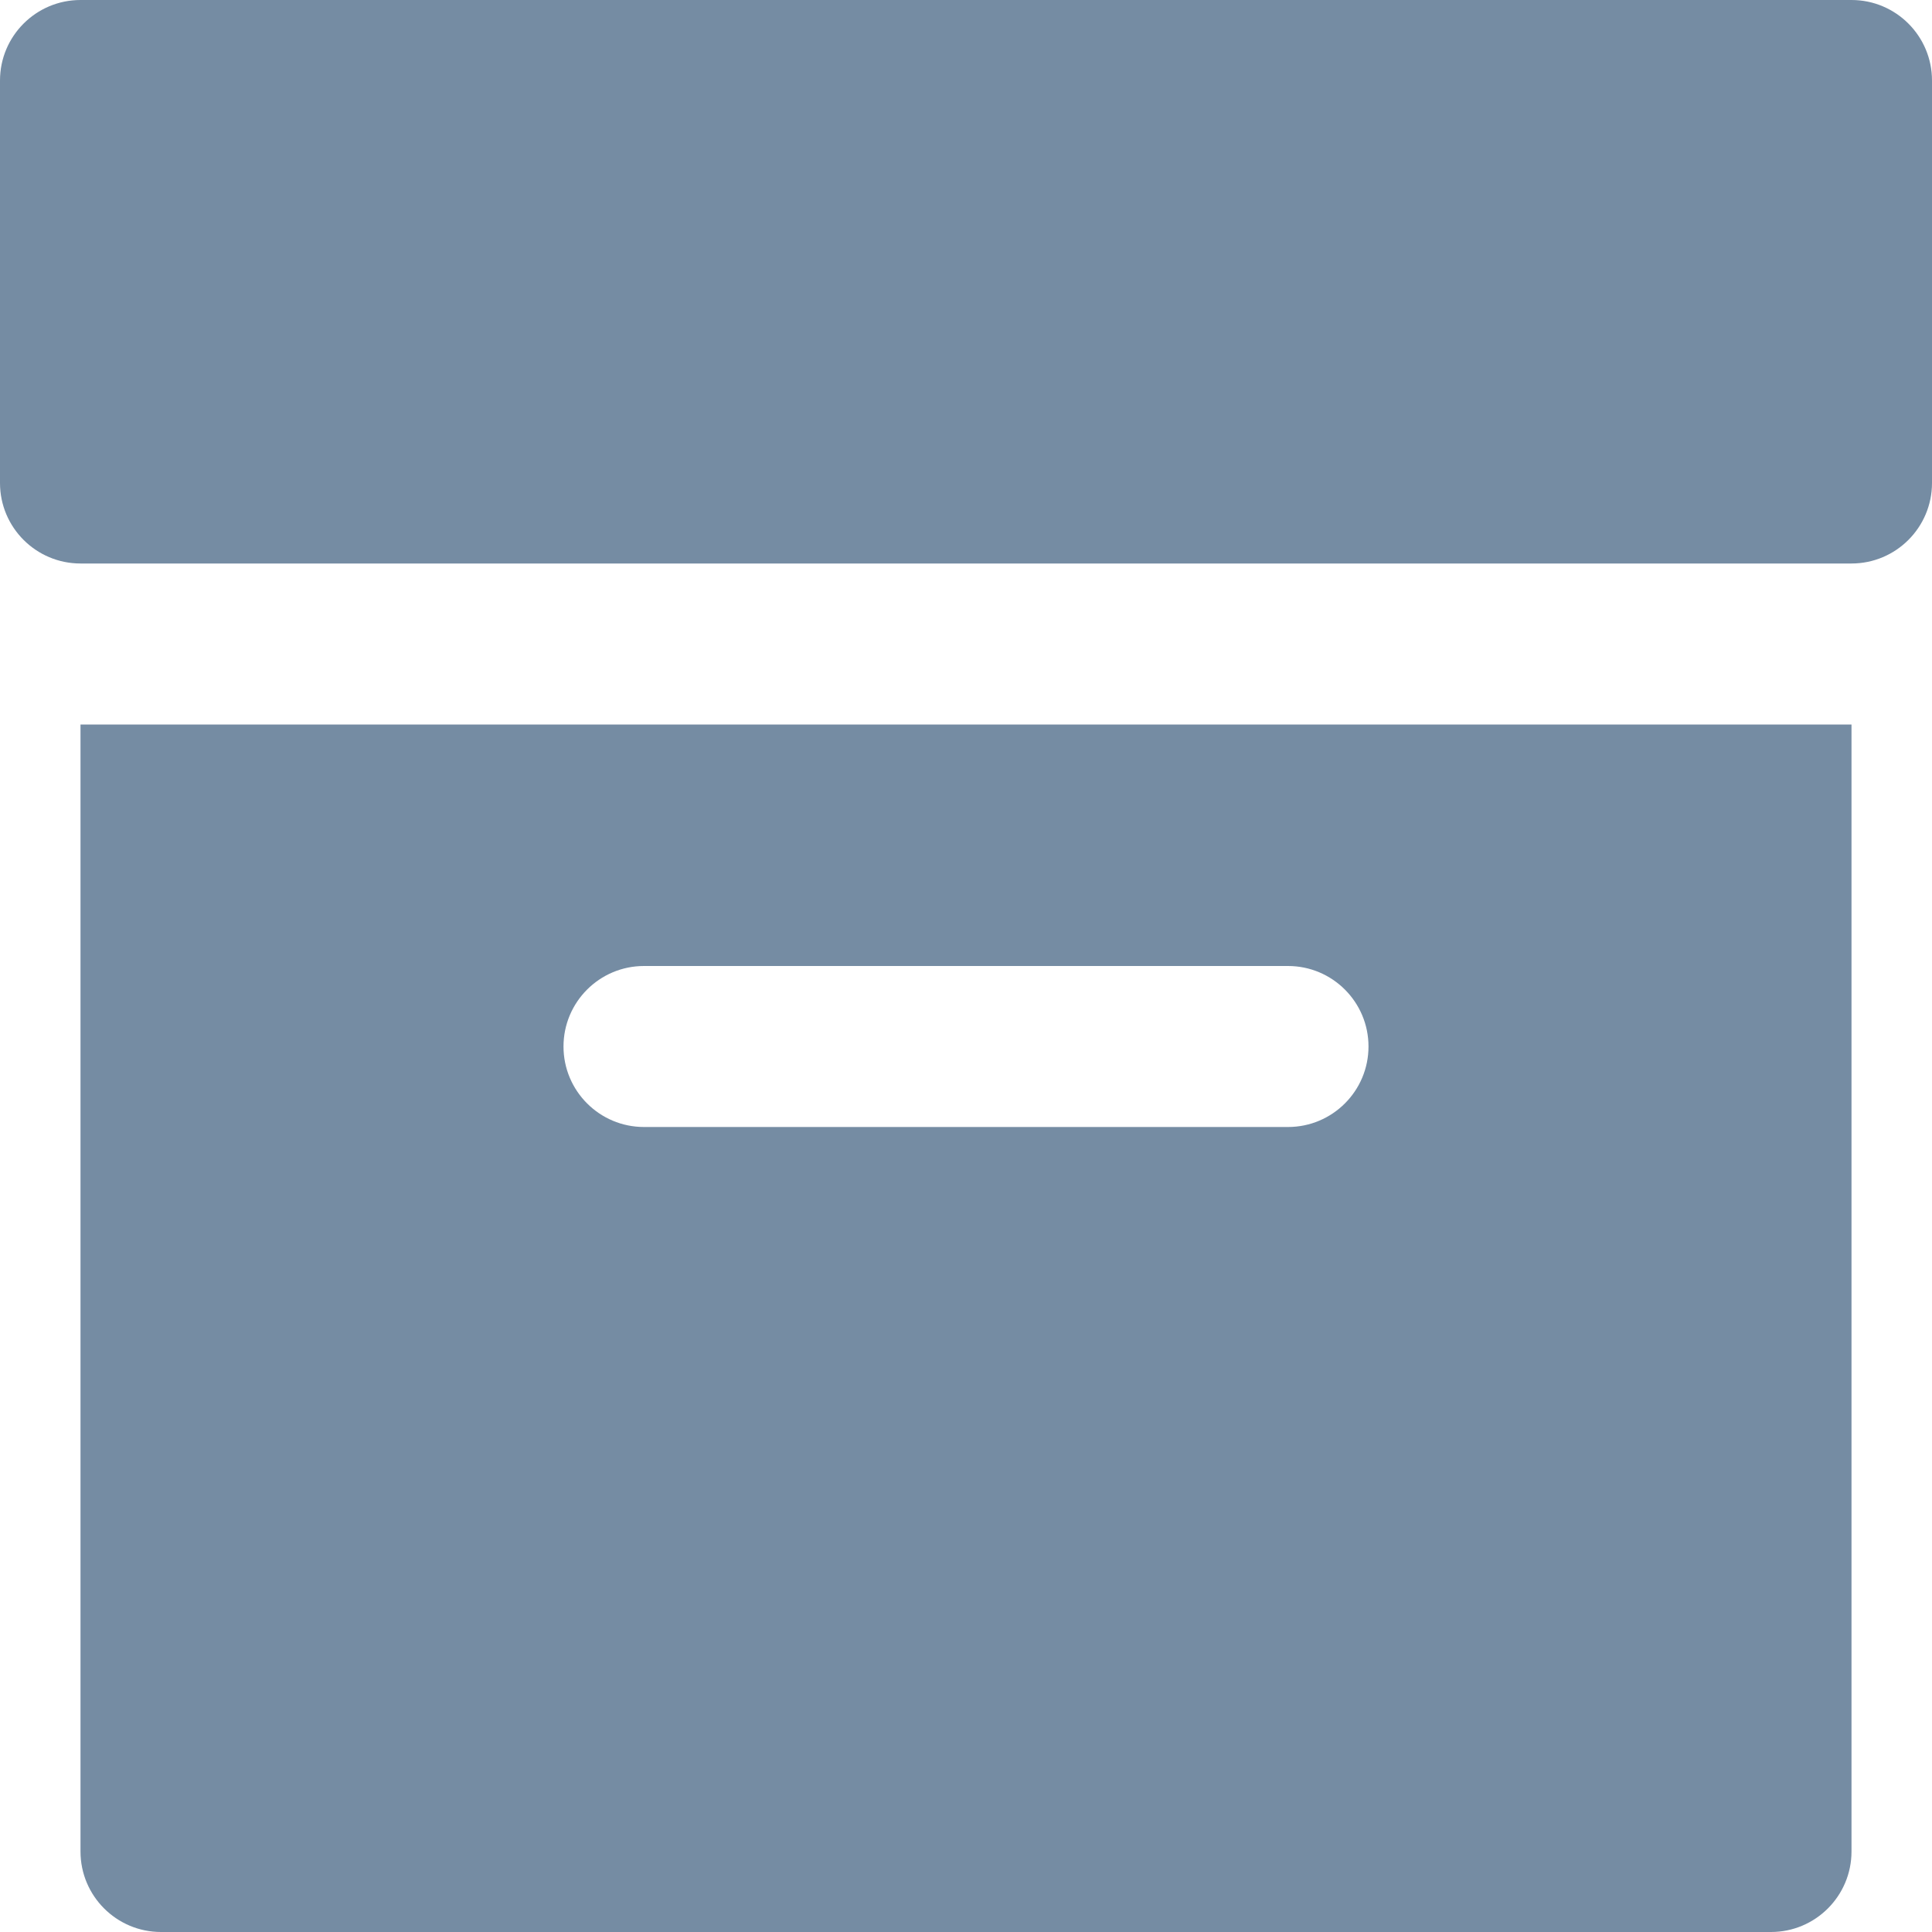 <?xml version="1.0" encoding="utf-8"?>
<svg width="800px" height="800px" viewBox="0 0 24 24" id="meteor-icon-kit__solid-archive" fill="none" xmlns="http://www.w3.org/2000/svg">
<g clip-path="url(#clip0_525_146)">
<path d="M0 1C0 0.448 0.448 0 1 0H23C23.552 0 24 0.448 24 1V6C24 6.552 23.552 7 23 7H1C0.448 7 0 6.552 0 6V1Z" fill="#758CA3"/>
<path fill-rule="evenodd" clip-rule="evenodd" d="M1 9H23V23C23 23.552 22.552 24 22 24H2C1.448 24 1 23.552 1 23V9ZM7 13C7 12.448 7.448 12 8 12H16C16.552 12 17 12.448 17 13C17 13.552 16.552 14 16 14H8C7.448 14 7 13.552 7 13Z" fill="#758CA3"/>
</g>
<defs>
<clipPath id="clip0_525_146">
<rect width="24" height="24" fill="white"/>
</clipPath>
</defs>
</svg>